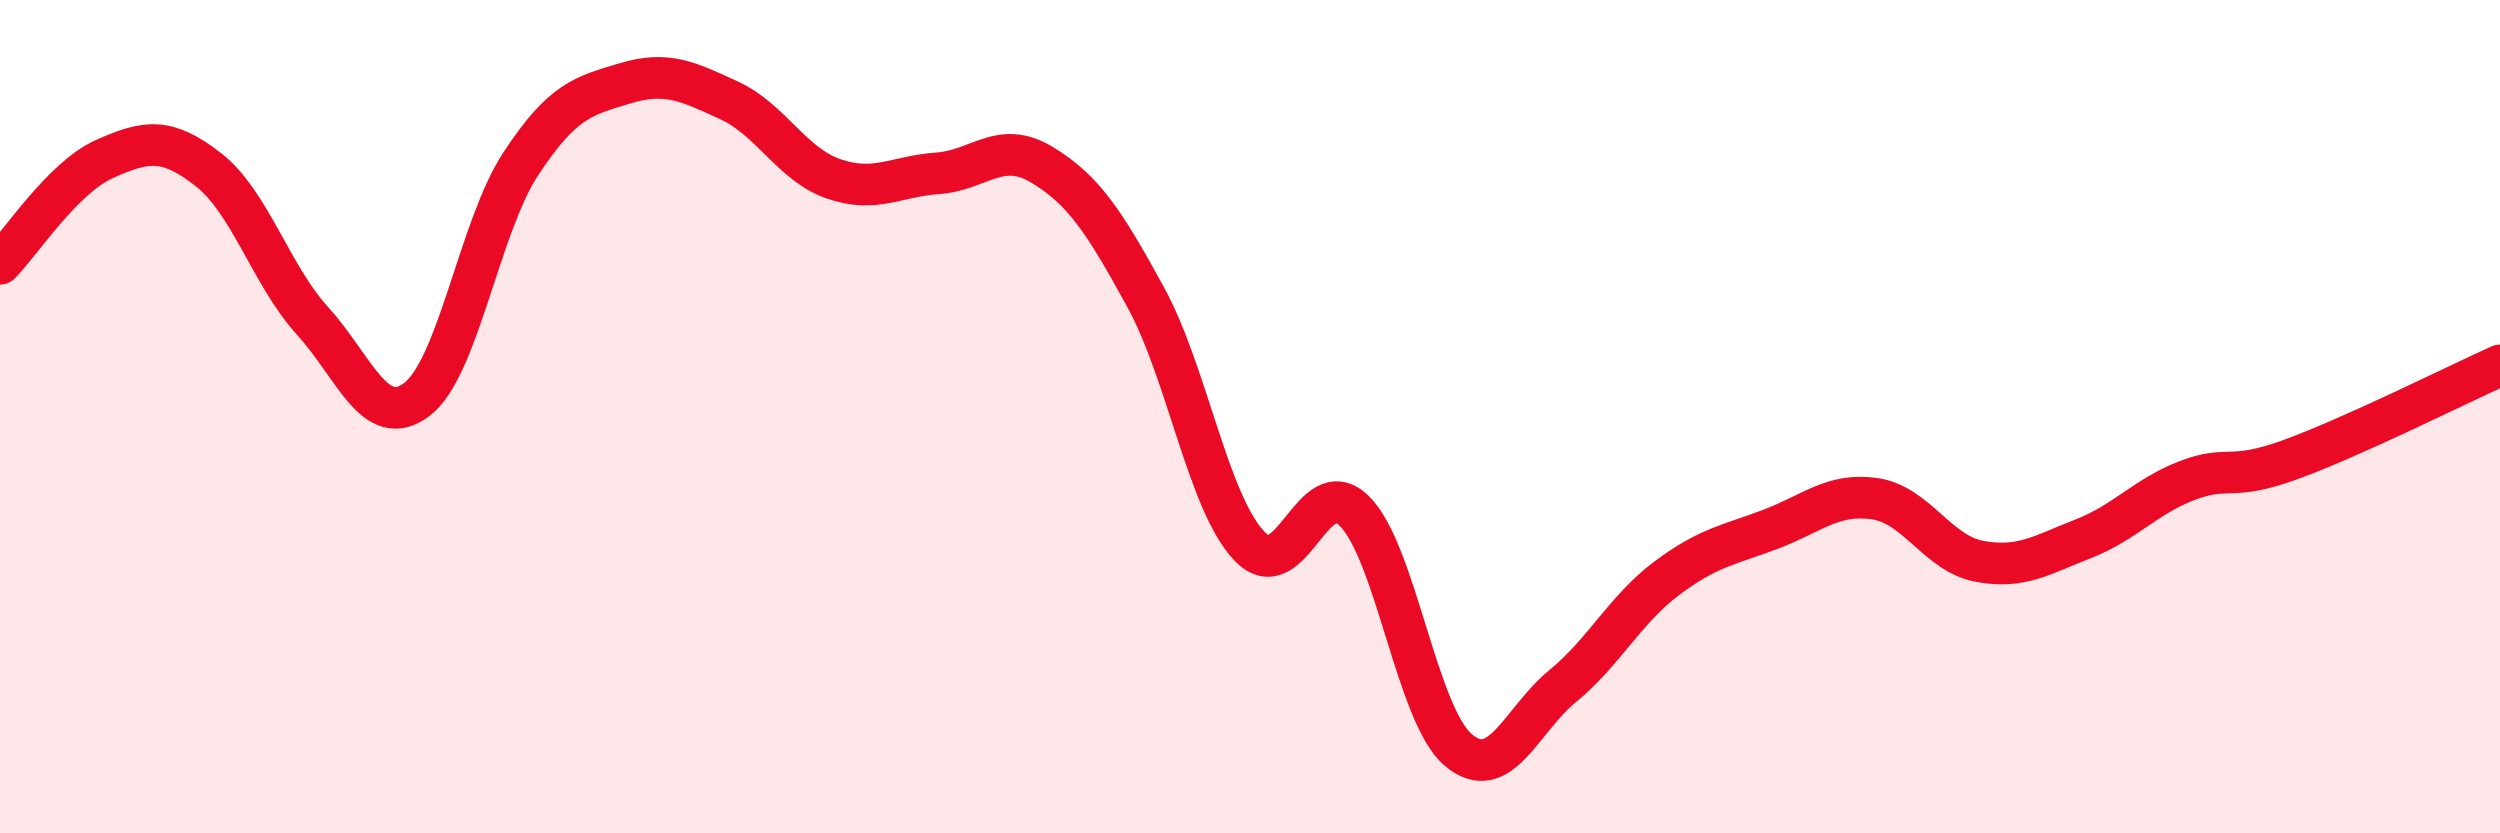 
    <svg width="60" height="20" viewBox="0 0 60 20" xmlns="http://www.w3.org/2000/svg">
      <path
        d="M 0,6.33 C 0.5,5.83 1.5,4.27 2.5,3.82 C 3.5,3.37 4,3.29 5,4.07 C 6,4.85 6.5,6.6 7.5,7.7 C 8.5,8.8 9,10.34 10,9.59 C 11,8.84 11.5,5.45 12.5,3.93 C 13.5,2.41 14,2.3 15,2 C 16,1.7 16.5,1.95 17.5,2.41 C 18.5,2.87 19,3.94 20,4.29 C 21,4.64 21.5,4.23 22.5,4.16 C 23.5,4.09 24,3.35 25,3.95 C 26,4.55 26.5,5.31 27.5,7.14 C 28.5,8.97 29,12.1 30,13.12 C 31,14.14 31.5,11.28 32.5,12.26 C 33.5,13.24 34,17.16 35,18 C 36,18.84 36.5,17.29 37.5,16.47 C 38.5,15.65 39,14.63 40,13.88 C 41,13.13 41.5,13.08 42.5,12.7 C 43.5,12.32 44,11.82 45,11.97 C 46,12.12 46.5,13.28 47.5,13.47 C 48.5,13.66 49,13.32 50,12.93 C 51,12.54 51.5,11.91 52.5,11.53 C 53.5,11.15 53.5,11.57 55,11.02 C 56.5,10.47 59,9.22 60,8.77L60 20L0 20Z"
        fill="#EB0A25"
        opacity="0.1"
        stroke-linecap="round"
        stroke-linejoin="round"
      />
      <path
        d="M 0,6.33 C 0.5,5.83 1.5,4.27 2.5,3.82 C 3.5,3.37 4,3.29 5,4.07 C 6,4.85 6.5,6.6 7.5,7.7 C 8.5,8.8 9,10.34 10,9.59 C 11,8.84 11.5,5.45 12.5,3.93 C 13.5,2.41 14,2.3 15,2 C 16,1.7 16.5,1.95 17.5,2.41 C 18.5,2.87 19,3.94 20,4.29 C 21,4.64 21.5,4.23 22.5,4.16 C 23.5,4.09 24,3.35 25,3.95 C 26,4.55 26.5,5.31 27.5,7.14 C 28.5,8.97 29,12.1 30,13.12 C 31,14.14 31.5,11.28 32.5,12.26 C 33.5,13.24 34,17.16 35,18 C 36,18.84 36.5,17.29 37.5,16.47 C 38.5,15.65 39,14.63 40,13.88 C 41,13.13 41.5,13.08 42.5,12.7 C 43.5,12.32 44,11.82 45,11.97 C 46,12.12 46.5,13.28 47.5,13.47 C 48.5,13.66 49,13.32 50,12.93 C 51,12.54 51.5,11.91 52.5,11.53 C 53.5,11.15 53.5,11.57 55,11.02 C 56.5,10.47 59,9.22 60,8.77"
        stroke="#EB0A25"
        stroke-width="1"
        fill="none"
        stroke-linecap="round"
        stroke-linejoin="round"
      />
    </svg>
  
